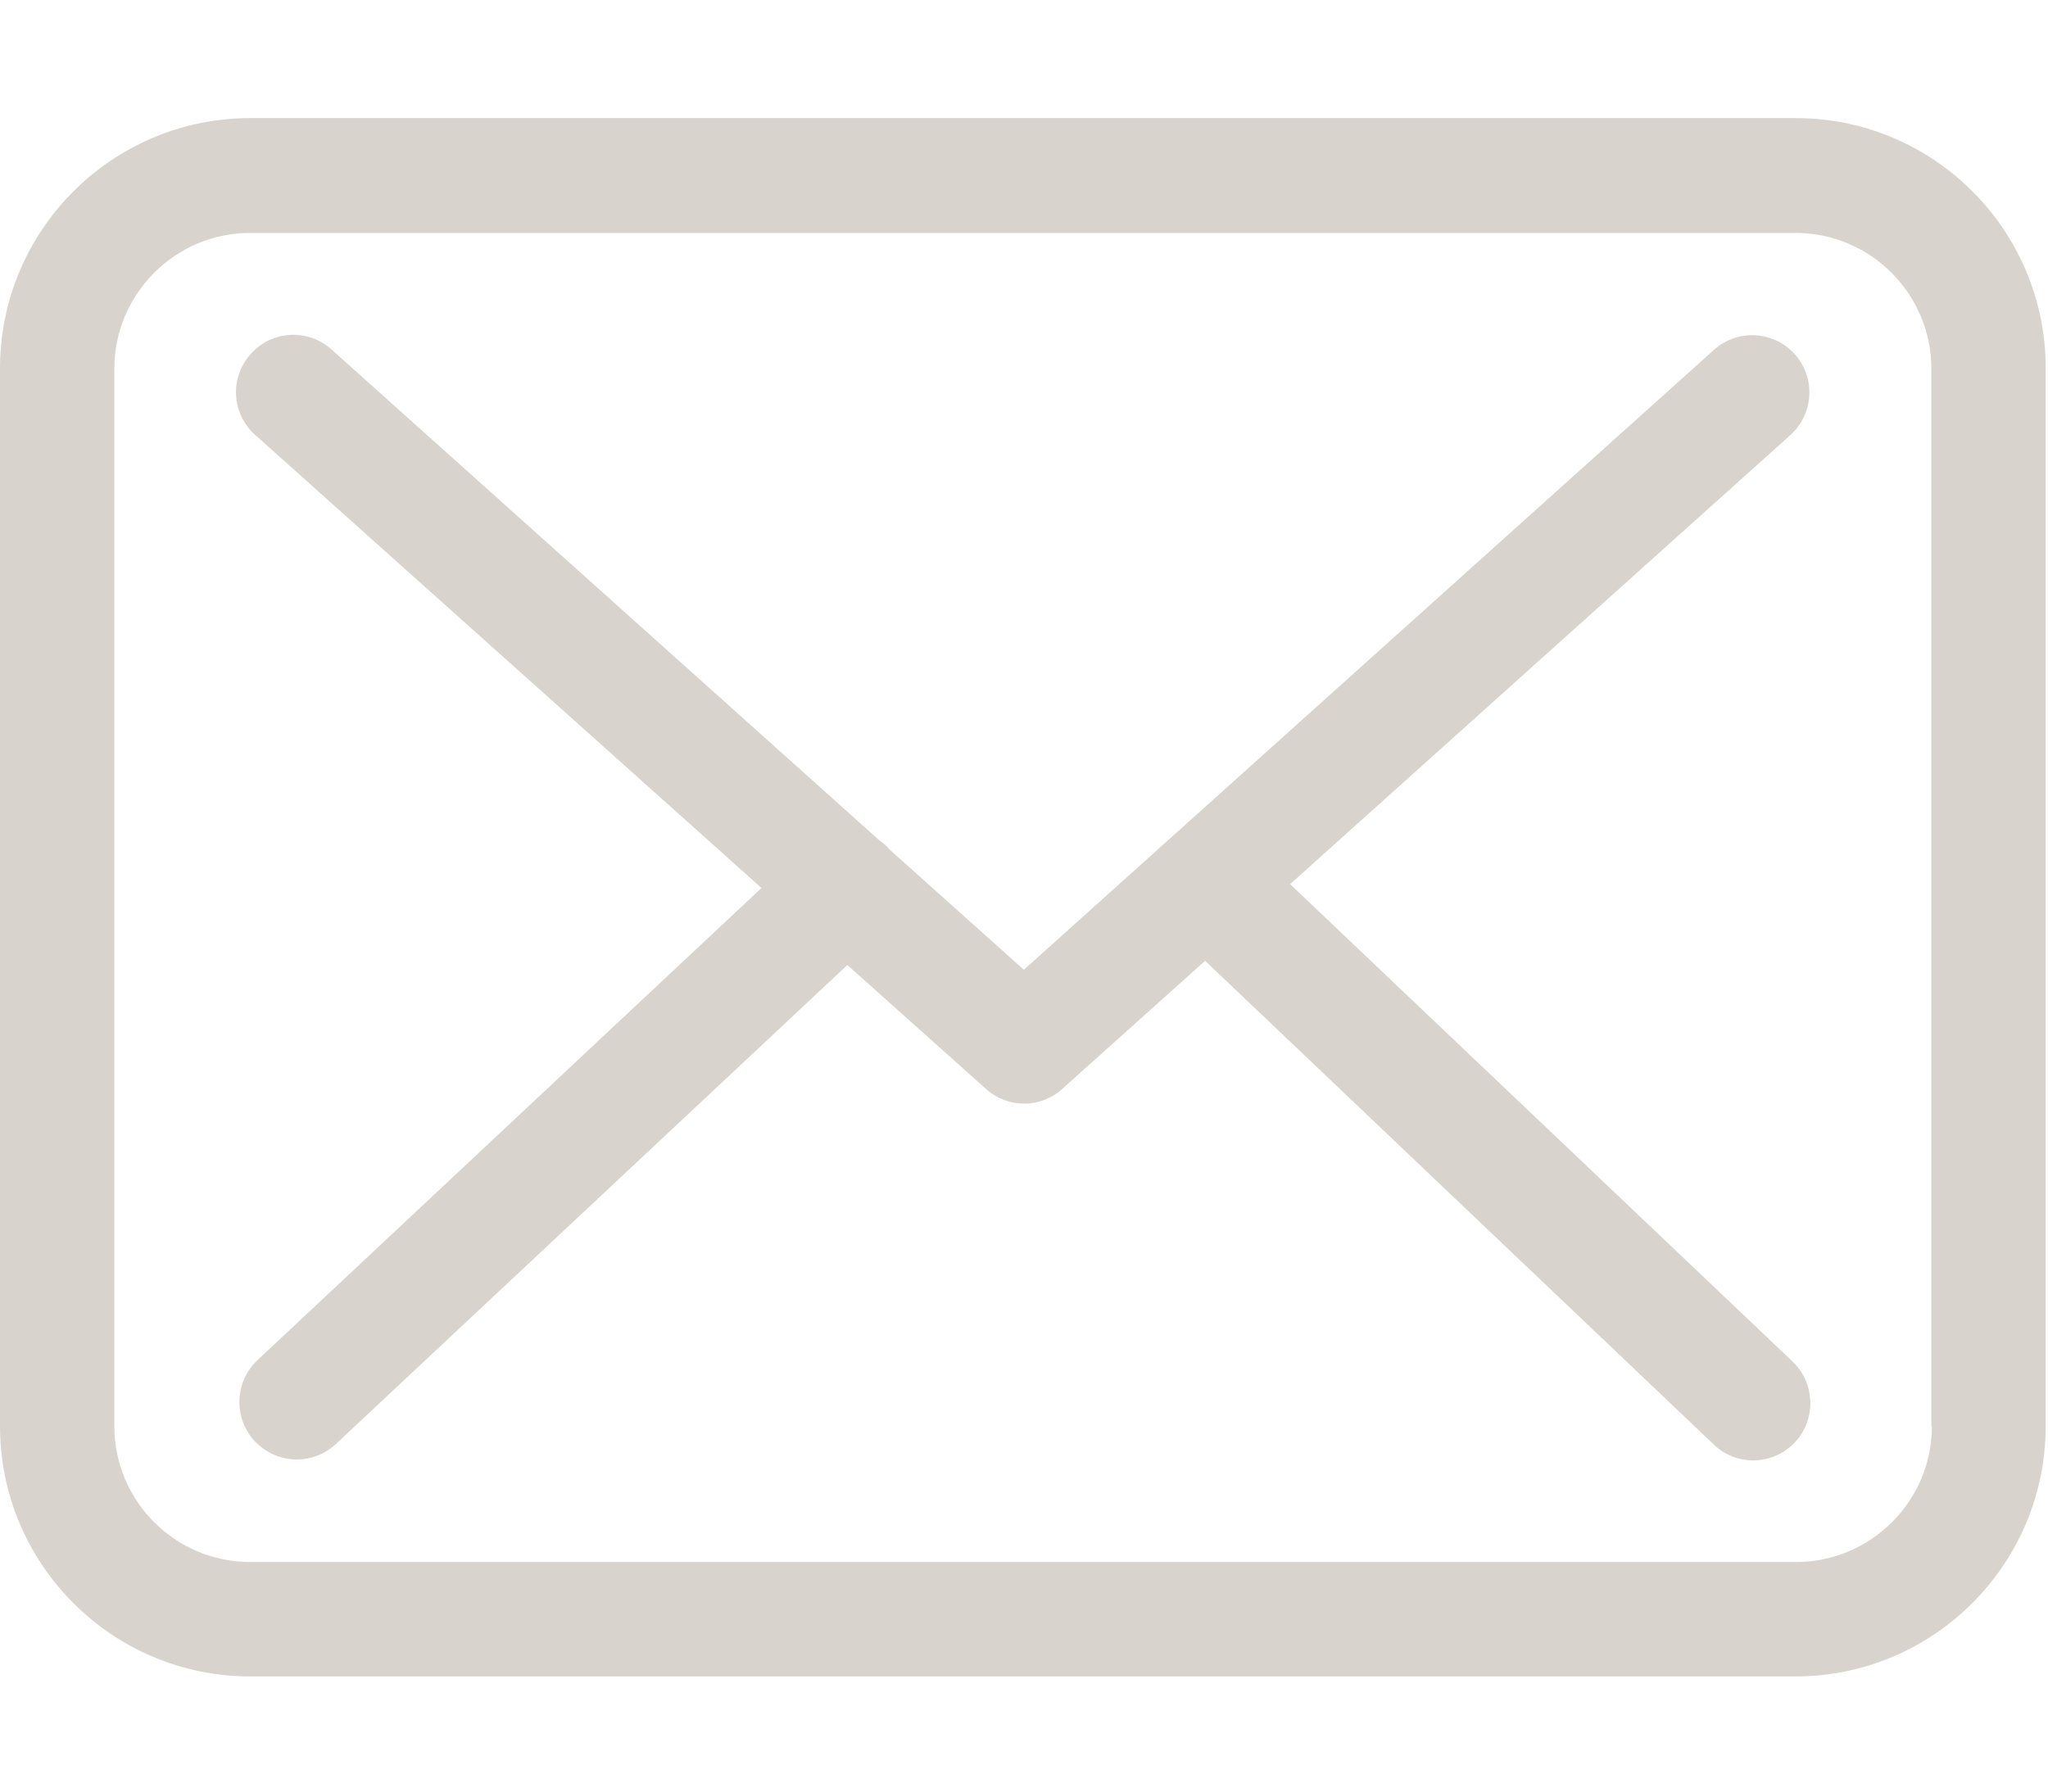 <svg
        xmlns="http://www.w3.org/2000/svg"
        xmlns:xlink="http://www.w3.org/1999/xlink"
        width="16px" height="14px">
    <path fill-rule="evenodd"  opacity="0.4" fill="rgb(159, 147, 131)"
          d="M14.028,13.100 L1.954,13.100 C0.876,13.100 -0.000,12.223 -0.000,11.144 L-0.000,2.879 C-0.000,1.800 0.876,0.923 1.954,0.923 L14.031,0.923 C15.109,0.923 15.986,1.803 15.982,2.883 L15.982,11.144 C15.982,12.223 15.106,13.100 14.028,13.100 ZM15.089,11.144 L15.089,2.883 C15.089,2.297 14.613,1.820 14.028,1.820 L1.954,1.820 C1.369,1.820 0.893,2.297 0.893,2.883 L0.893,11.144 C0.893,11.730 1.369,12.206 1.954,12.206 L14.031,12.206 C14.616,12.206 15.093,11.730 15.093,11.144 L15.089,11.144 ZM14.021,11.273 C13.932,11.365 13.816,11.412 13.697,11.412 C13.588,11.412 13.476,11.372 13.390,11.289 L9.415,7.508 L8.300,8.508 C8.218,8.584 8.108,8.624 8.003,8.624 C7.897,8.624 7.791,8.588 7.705,8.511 L6.620,7.541 L2.622,11.286 C2.536,11.365 2.427,11.405 2.318,11.405 C2.199,11.405 2.080,11.355 1.991,11.263 C1.822,11.081 1.832,10.799 2.010,10.630 L5.949,6.939 L1.994,3.399 C1.809,3.234 1.792,2.952 1.958,2.767 C2.123,2.581 2.404,2.565 2.589,2.730 L6.868,6.565 C6.895,6.584 6.918,6.604 6.941,6.627 C6.941,6.631 6.944,6.634 6.948,6.637 L7.999,7.578 L13.390,2.734 C13.575,2.568 13.856,2.585 14.021,2.767 C14.187,2.952 14.170,3.234 13.988,3.399 L10.079,6.909 L14.005,10.640 C14.183,10.809 14.190,11.094 14.021,11.273 Z"/>
</svg>